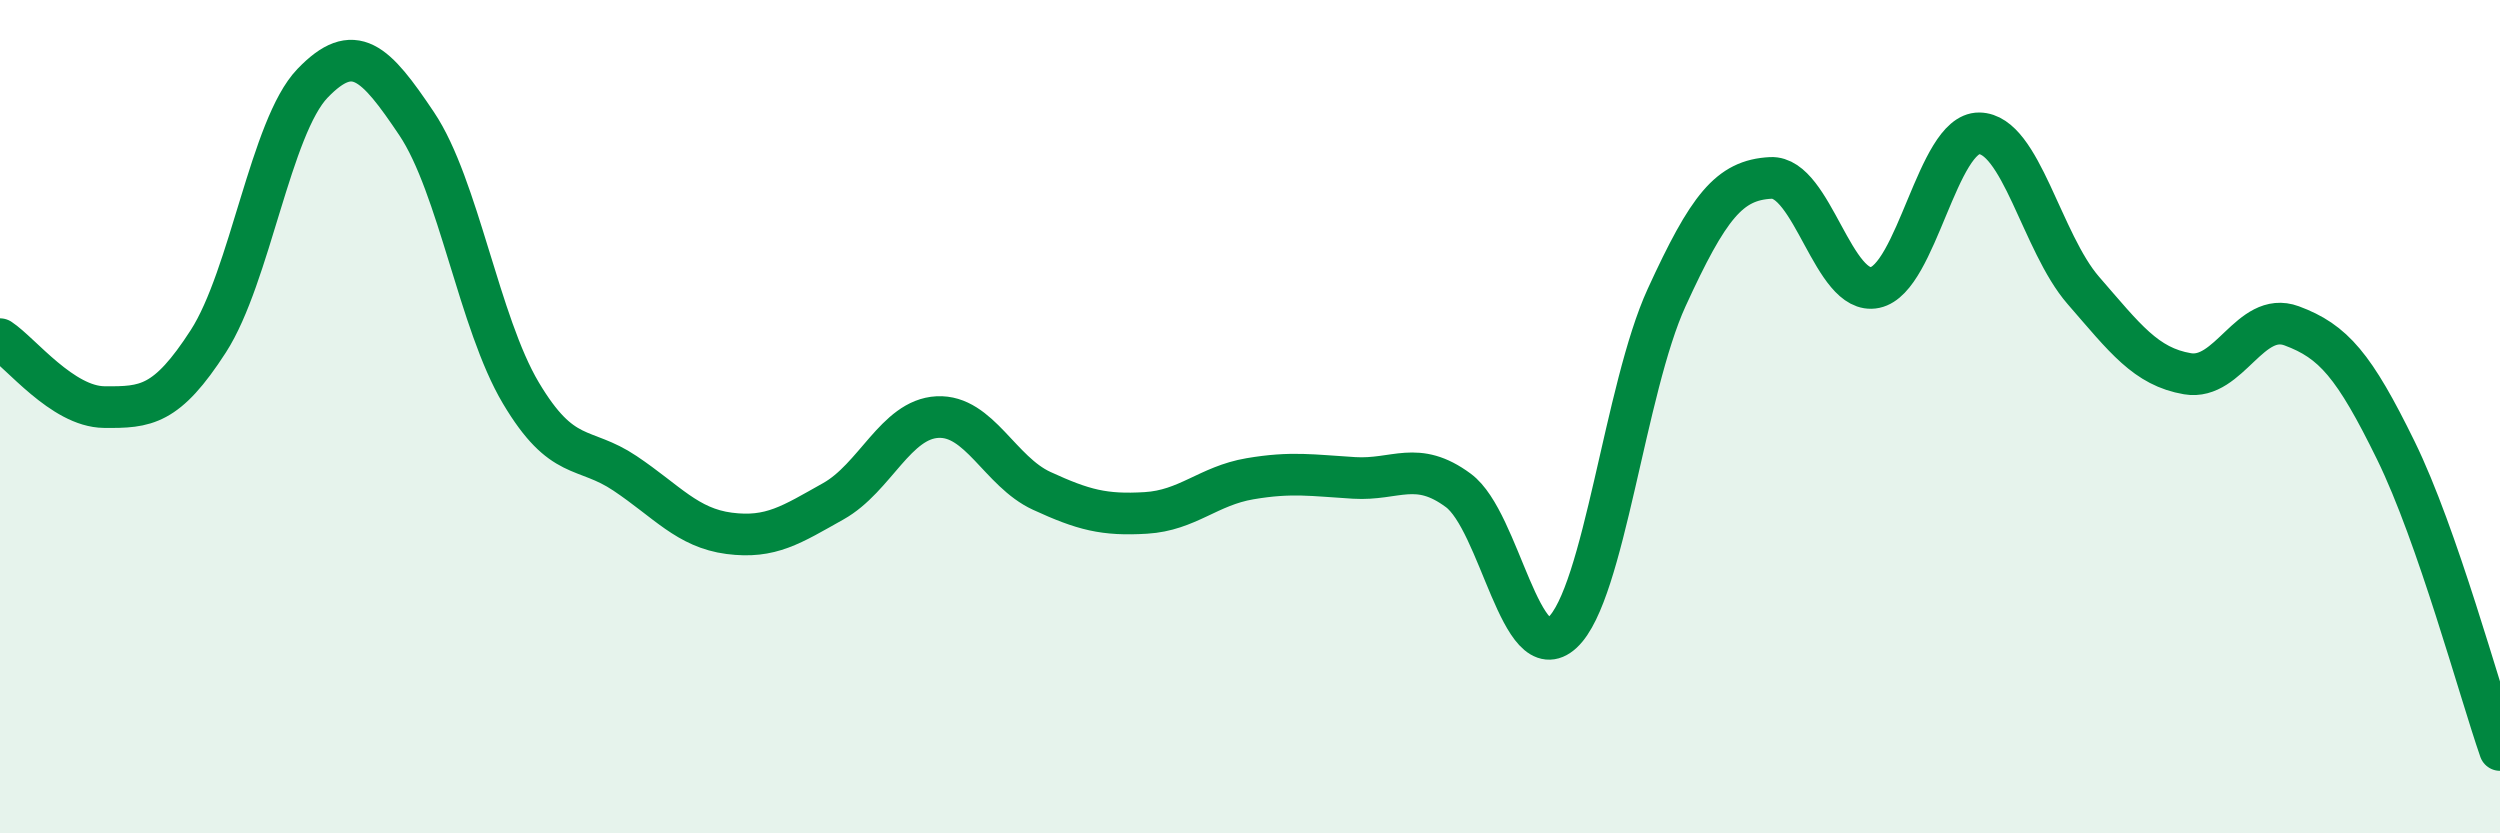 
    <svg width="60" height="20" viewBox="0 0 60 20" xmlns="http://www.w3.org/2000/svg">
      <path
        d="M 0,8.14 C 0.5,8.47 1.5,9.76 2.5,9.77 C 3.5,9.78 4,9.74 5,8.19 C 6,6.64 6.5,3.04 7.5,2 C 8.5,0.96 9,1.48 10,2.97 C 11,4.46 11.5,7.75 12.5,9.43 C 13.5,11.11 14,10.69 15,11.36 C 16,12.03 16.5,12.67 17.5,12.8 C 18.5,12.93 19,12.59 20,12.03 C 21,11.47 21.5,10.06 22.5,10.01 C 23.5,9.96 24,11.32 25,11.78 C 26,12.24 26.5,12.37 27.5,12.31 C 28.5,12.25 29,11.66 30,11.49 C 31,11.32 31.5,11.41 32.5,11.47 C 33.5,11.53 34,11.03 35,11.77 C 36,12.51 36.5,16.11 37.5,15.18 C 38.5,14.25 39,9.32 40,7.14 C 41,4.96 41.5,4.32 42.5,4.27 C 43.5,4.22 44,7.11 45,6.9 C 46,6.69 46.5,3.19 47.5,3.2 C 48.5,3.21 49,5.82 50,6.97 C 51,8.12 51.5,8.8 52.5,8.97 C 53.5,9.14 54,7.45 55,7.82 C 56,8.19 56.5,8.77 57.5,10.81 C 58.5,12.85 59.5,16.56 60,18L60 20L0 20Z"
        fill="#008740"
        opacity="0.1"
        stroke-linecap="round"
        stroke-linejoin="round"
      />
      <path
        d="M 0,8.14 C 0.5,8.47 1.5,9.76 2.5,9.77 C 3.5,9.78 4,9.74 5,8.19 C 6,6.64 6.5,3.04 7.5,2 C 8.5,0.96 9,1.48 10,2.97 C 11,4.46 11.5,7.75 12.5,9.43 C 13.5,11.11 14,10.69 15,11.36 C 16,12.03 16.5,12.67 17.5,12.8 C 18.5,12.93 19,12.59 20,12.03 C 21,11.47 21.5,10.06 22.5,10.01 C 23.5,9.96 24,11.32 25,11.78 C 26,12.24 26.5,12.37 27.5,12.31 C 28.5,12.25 29,11.66 30,11.49 C 31,11.32 31.5,11.41 32.5,11.47 C 33.5,11.53 34,11.03 35,11.77 C 36,12.51 36.5,16.11 37.5,15.18 C 38.5,14.25 39,9.32 40,7.14 C 41,4.96 41.5,4.32 42.5,4.27 C 43.5,4.22 44,7.11 45,6.9 C 46,6.69 46.5,3.19 47.5,3.2 C 48.5,3.21 49,5.82 50,6.97 C 51,8.12 51.5,8.8 52.5,8.97 C 53.5,9.14 54,7.45 55,7.82 C 56,8.19 56.5,8.77 57.5,10.81 C 58.5,12.85 59.5,16.56 60,18"
        stroke="#008740"
        stroke-width="1"
        fill="none"
        stroke-linecap="round"
        stroke-linejoin="round"
      />
    </svg>
  